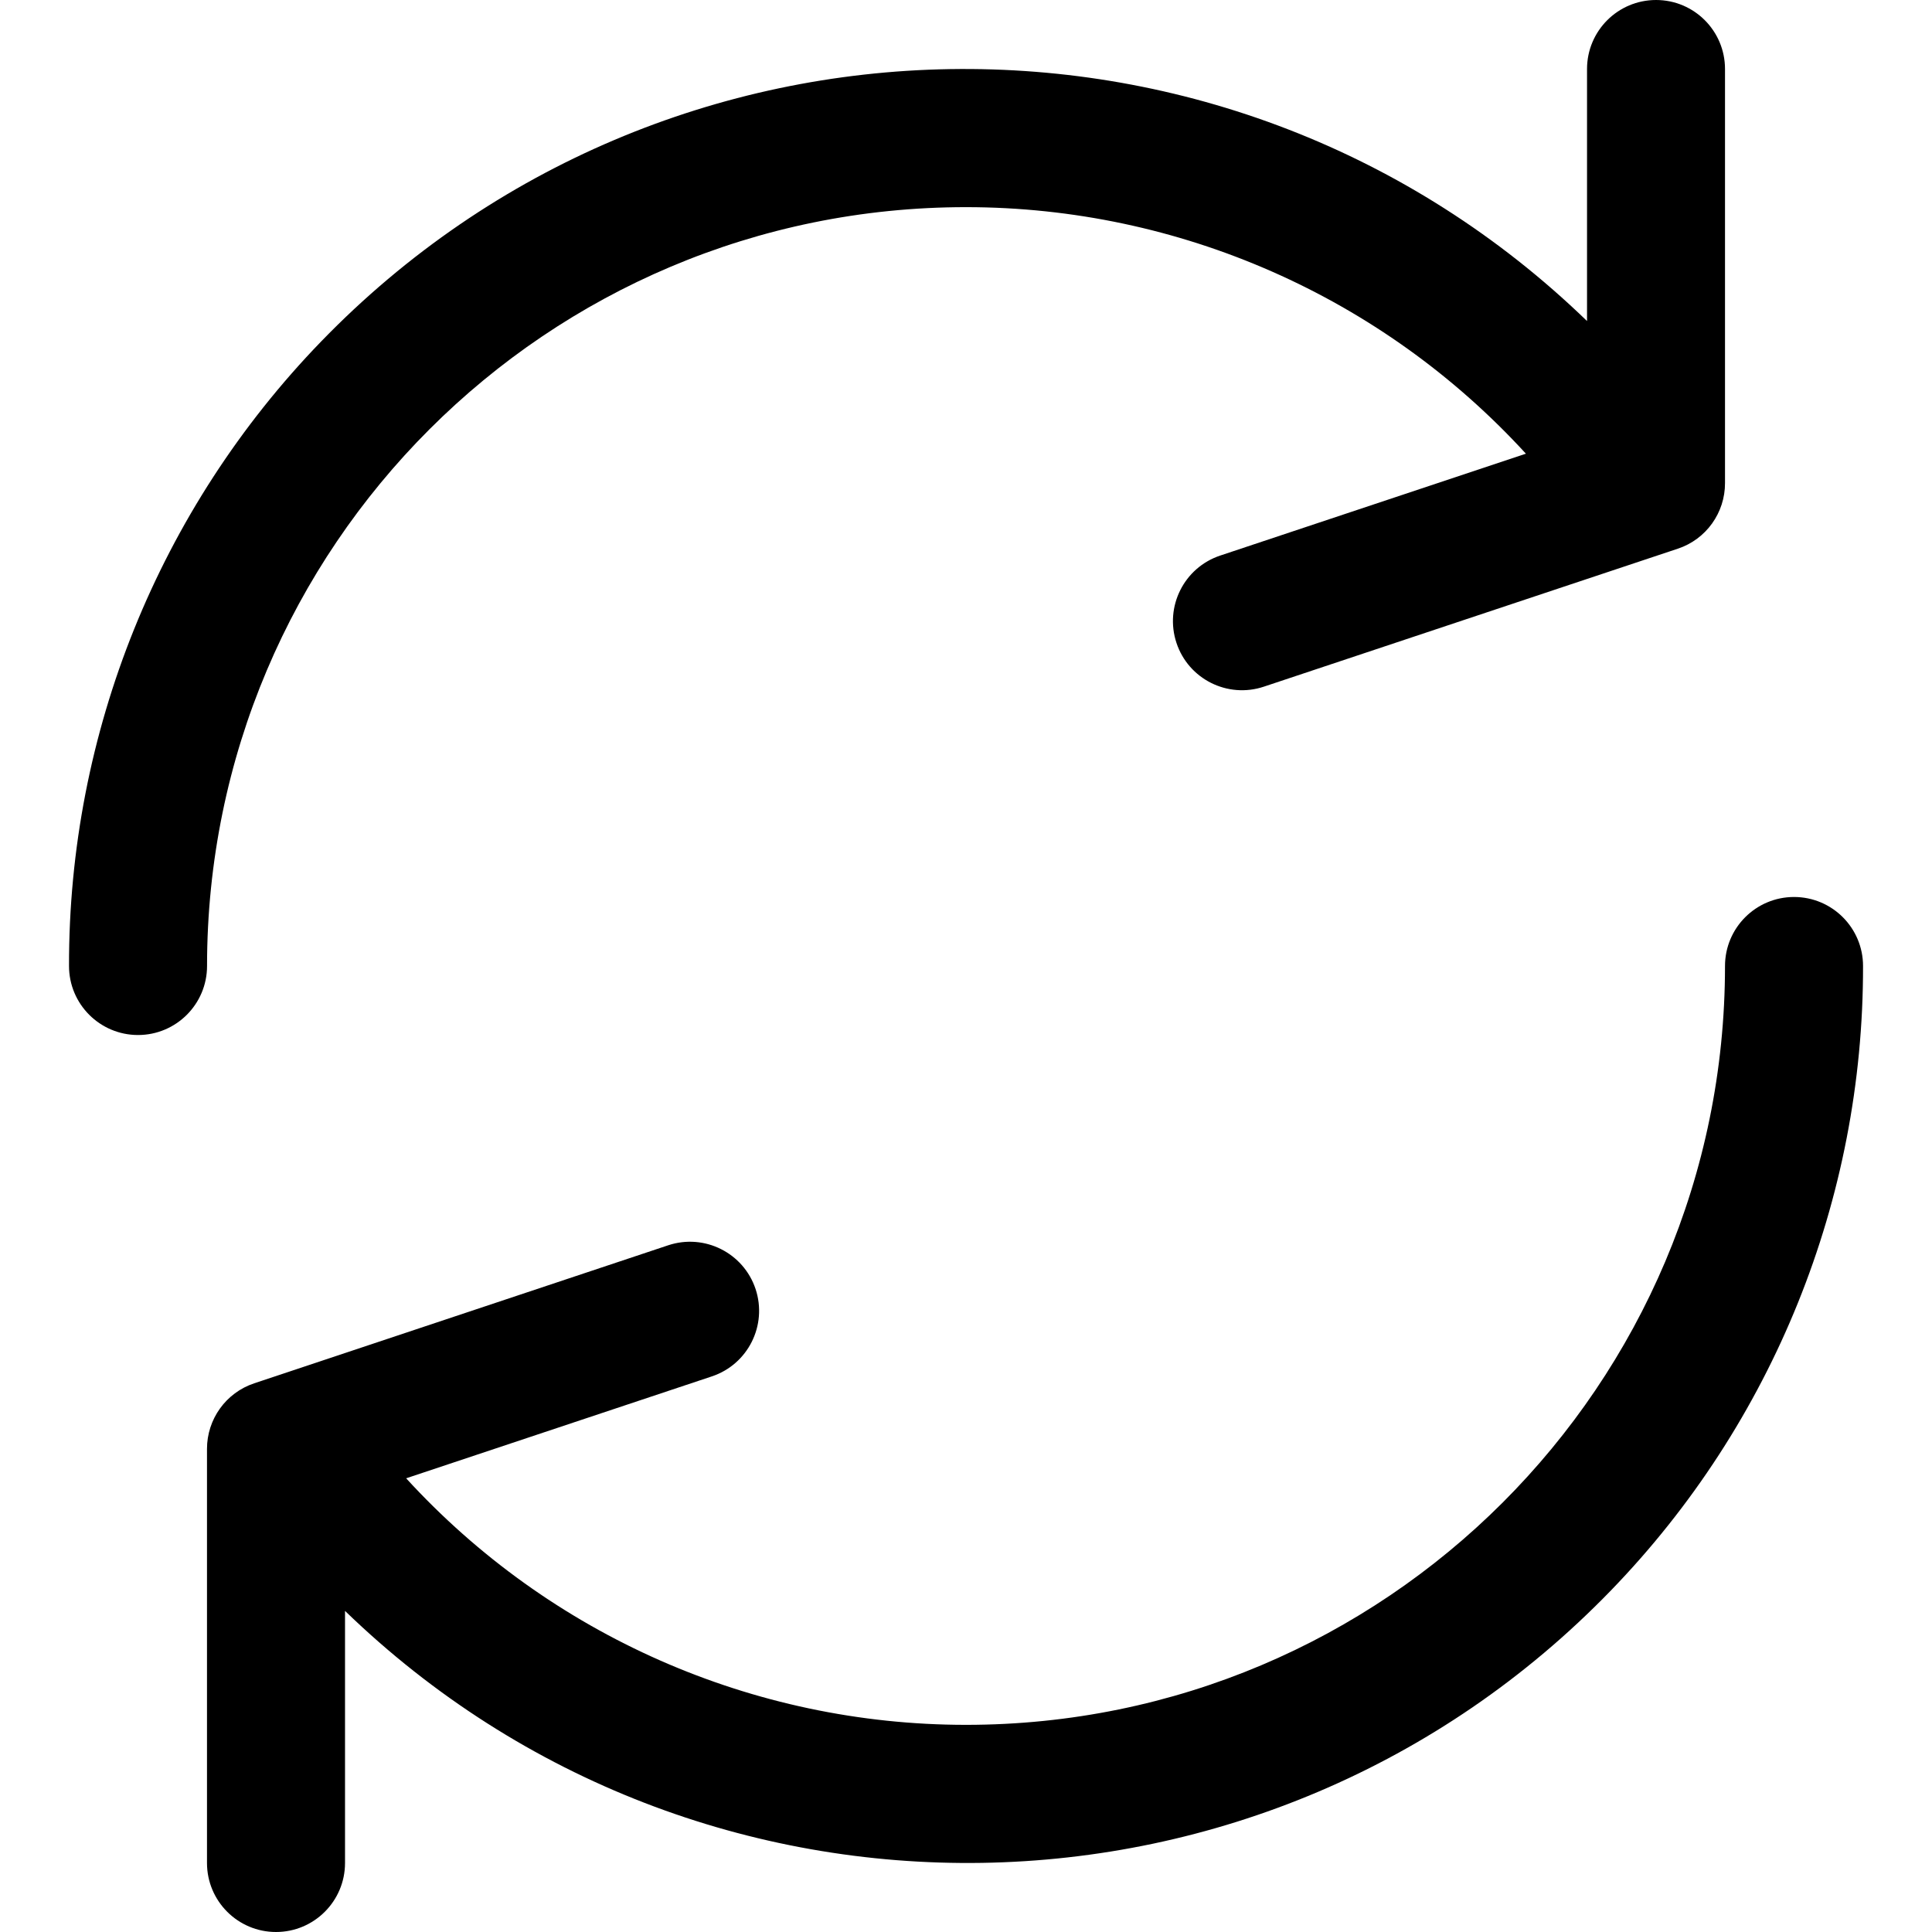 <svg width="36" height="36" viewBox="0 0 36 36" fill="none" xmlns="http://www.w3.org/2000/svg">
<g clip-path="url(#clip0_2645_15982)">
<path d="M30.858 0C30.147 0 29.572 0.576 29.572 1.286V5.982C22.952 -0.426 12.391 -0.255 5.983 6.364C2.963 9.484 1.278 13.658 1.286 18C1.286 18.71 1.862 19.286 2.572 19.286C3.282 19.286 3.858 18.71 3.858 18C3.859 10.189 10.192 3.858 18.003 3.86C21.97 3.861 25.754 5.527 28.433 8.454L22.737 10.352C22.062 10.577 21.698 11.306 21.922 11.98C22.146 12.655 22.875 13.02 23.55 12.795L31.264 10.224C31.791 10.049 32.145 9.555 32.143 9V1.286C32.143 0.576 31.568 0 30.858 0Z" fill="black"/>
<path d="M33.429 16.714C32.719 16.714 32.143 17.29 32.143 18C32.142 25.811 25.808 32.141 17.997 32.14C14.031 32.139 10.246 30.472 7.568 27.546L13.264 25.647C13.938 25.423 14.303 24.694 14.079 24.019C13.854 23.345 13.126 22.98 12.451 23.204L4.737 25.776C4.21 25.951 3.856 26.445 3.857 27V34.714C3.857 35.424 4.433 36 5.143 36C5.853 36 6.429 35.424 6.429 34.714V30.017C13.048 36.426 23.61 36.255 30.018 29.635C33.038 26.516 34.723 22.342 34.715 18C34.715 17.29 34.139 16.714 33.429 16.714Z" fill="black"/>
</g>
<defs>
<clipPath id="clip0_2645_15982">
<rect width="36" height="36" fill="white"/>
</clipPath>
</defs>
</svg>

